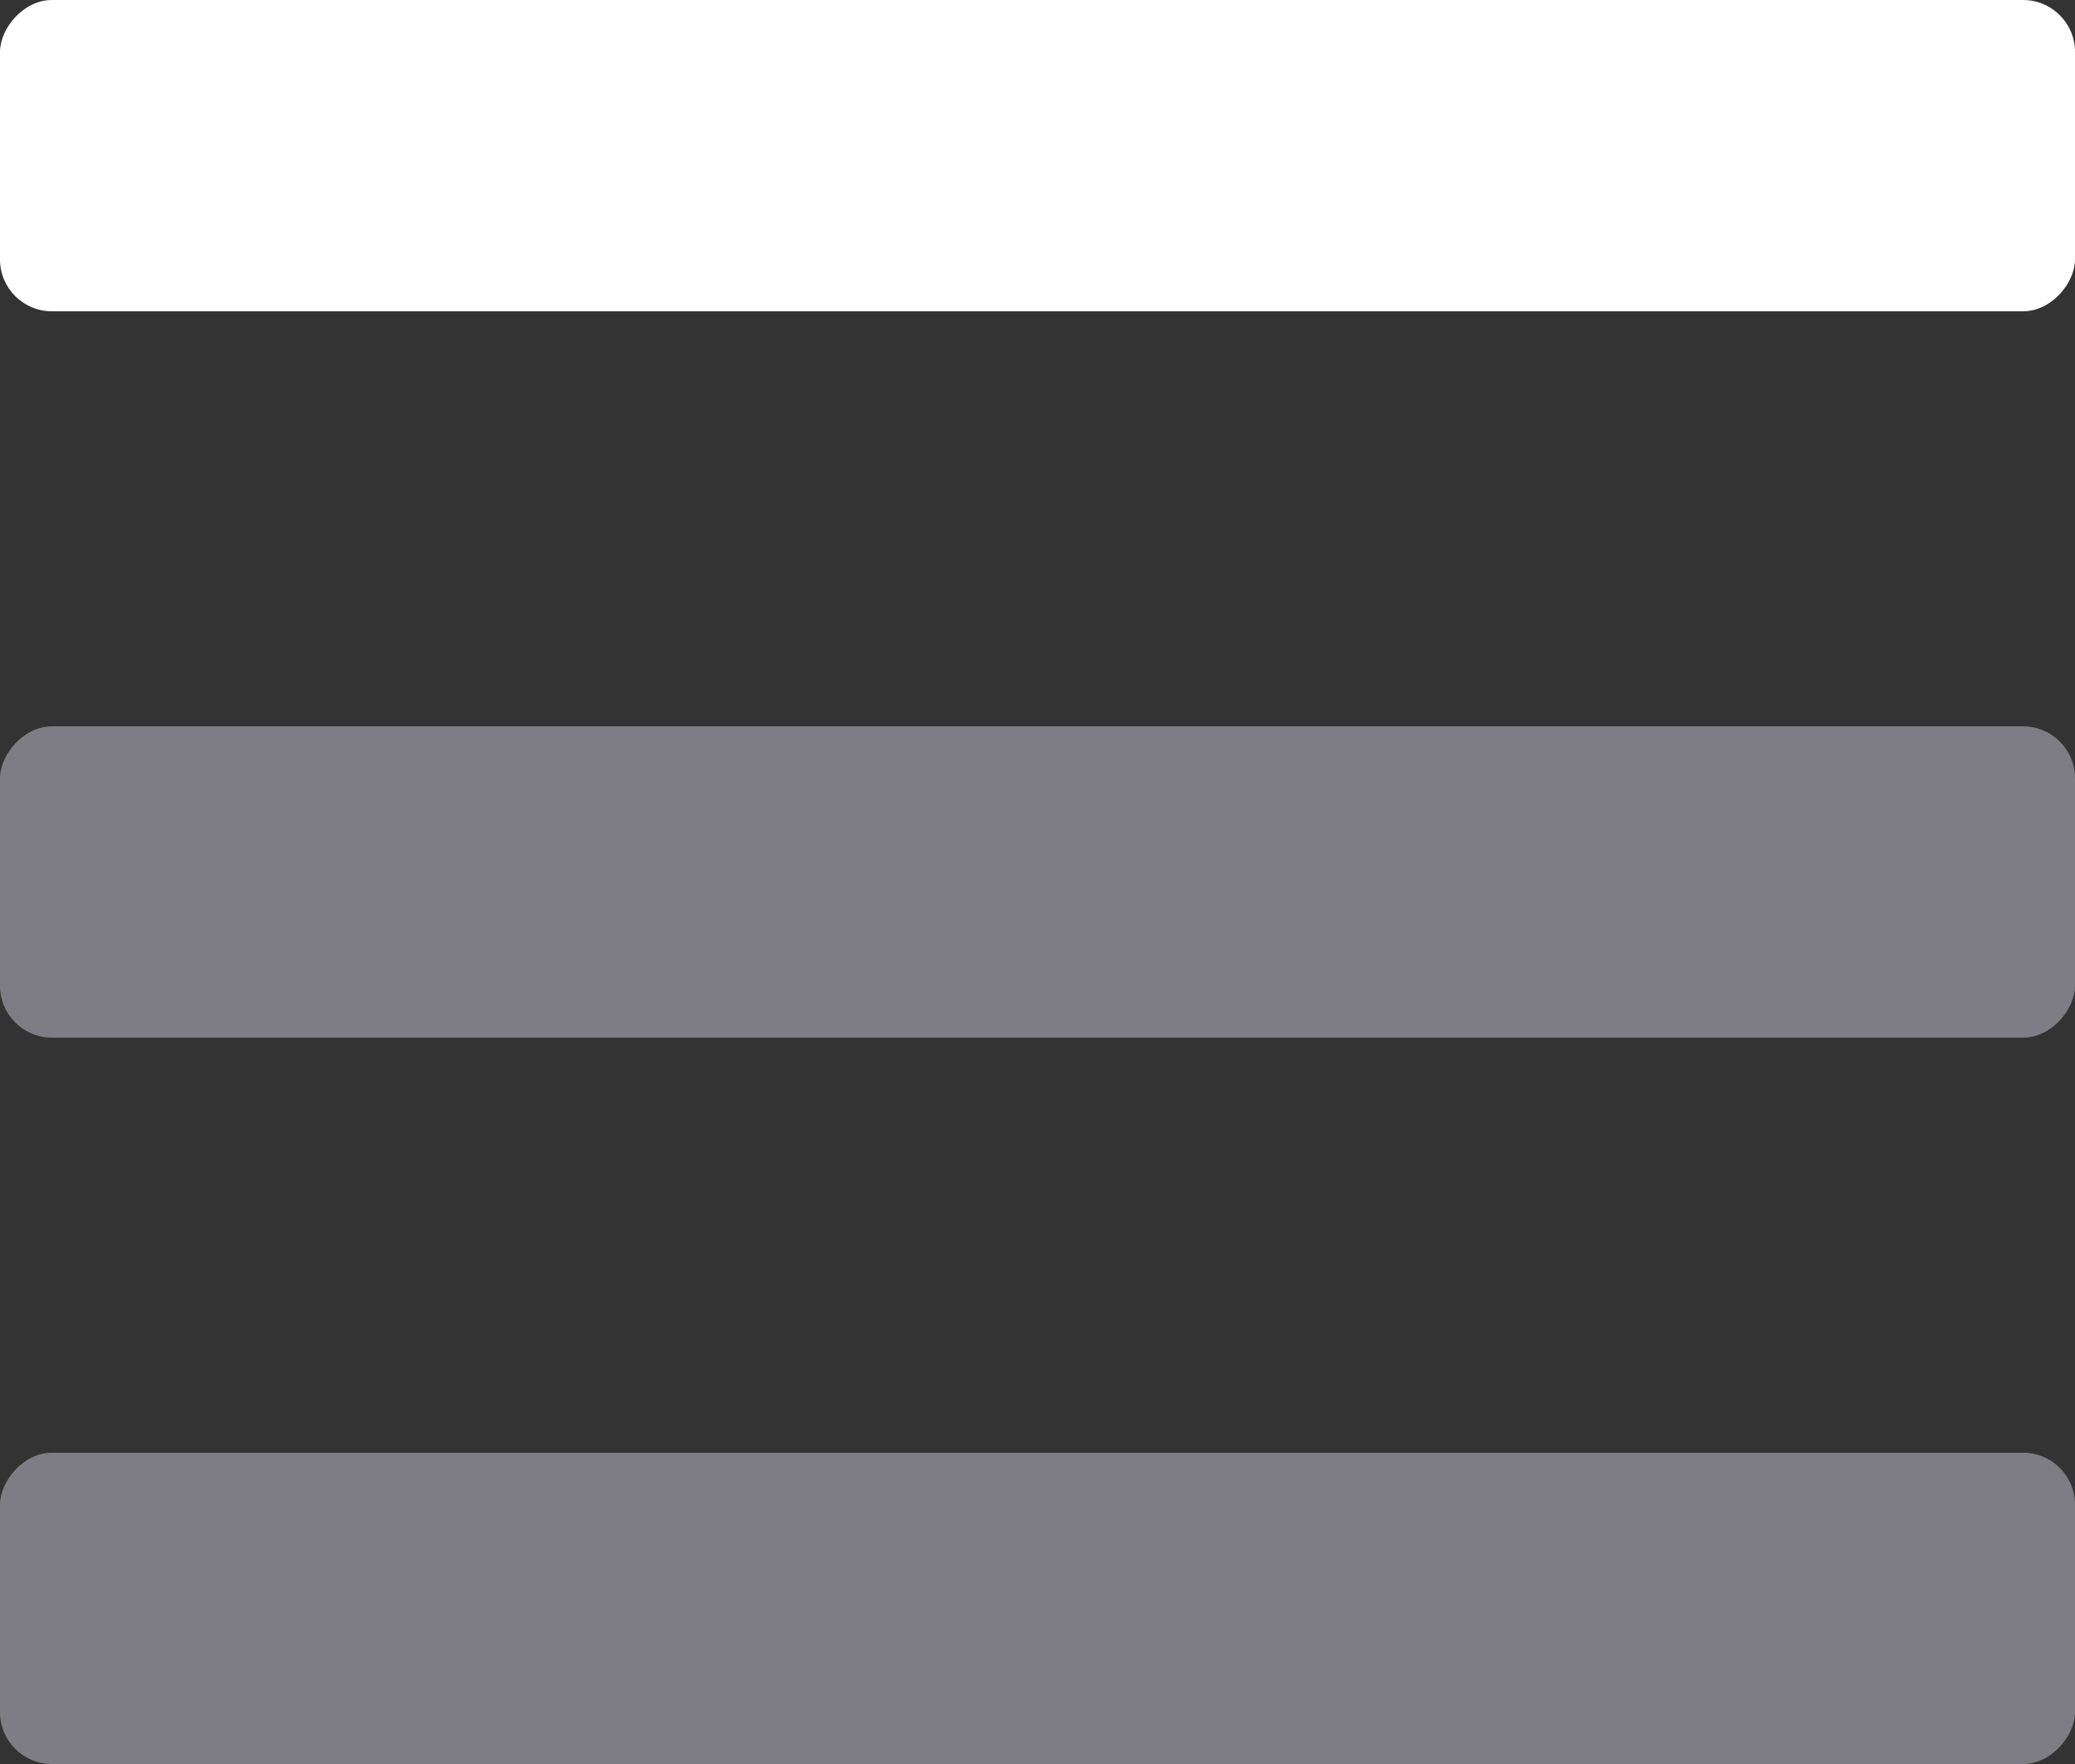 <svg width="20" height="17" viewBox="0 0 20 17" fill="none" xmlns="http://www.w3.org/2000/svg">
<rect x="0" y="0" width="20" height="17" fill="#333333" stroke="none"/>
<rect width="20" height="3" rx="0.5" transform="matrix(-1 0 0 1 20 0)" fill="white"/>
<rect width="20" height="3" rx="0.5" transform="matrix(-1 0 0 1 20 14)" fill="#7E7D85"/>
<rect width="20" height="3" rx="0.5" transform="matrix(-1 0 0 1 20 7)" fill="#7E7D85"/>
</svg>
